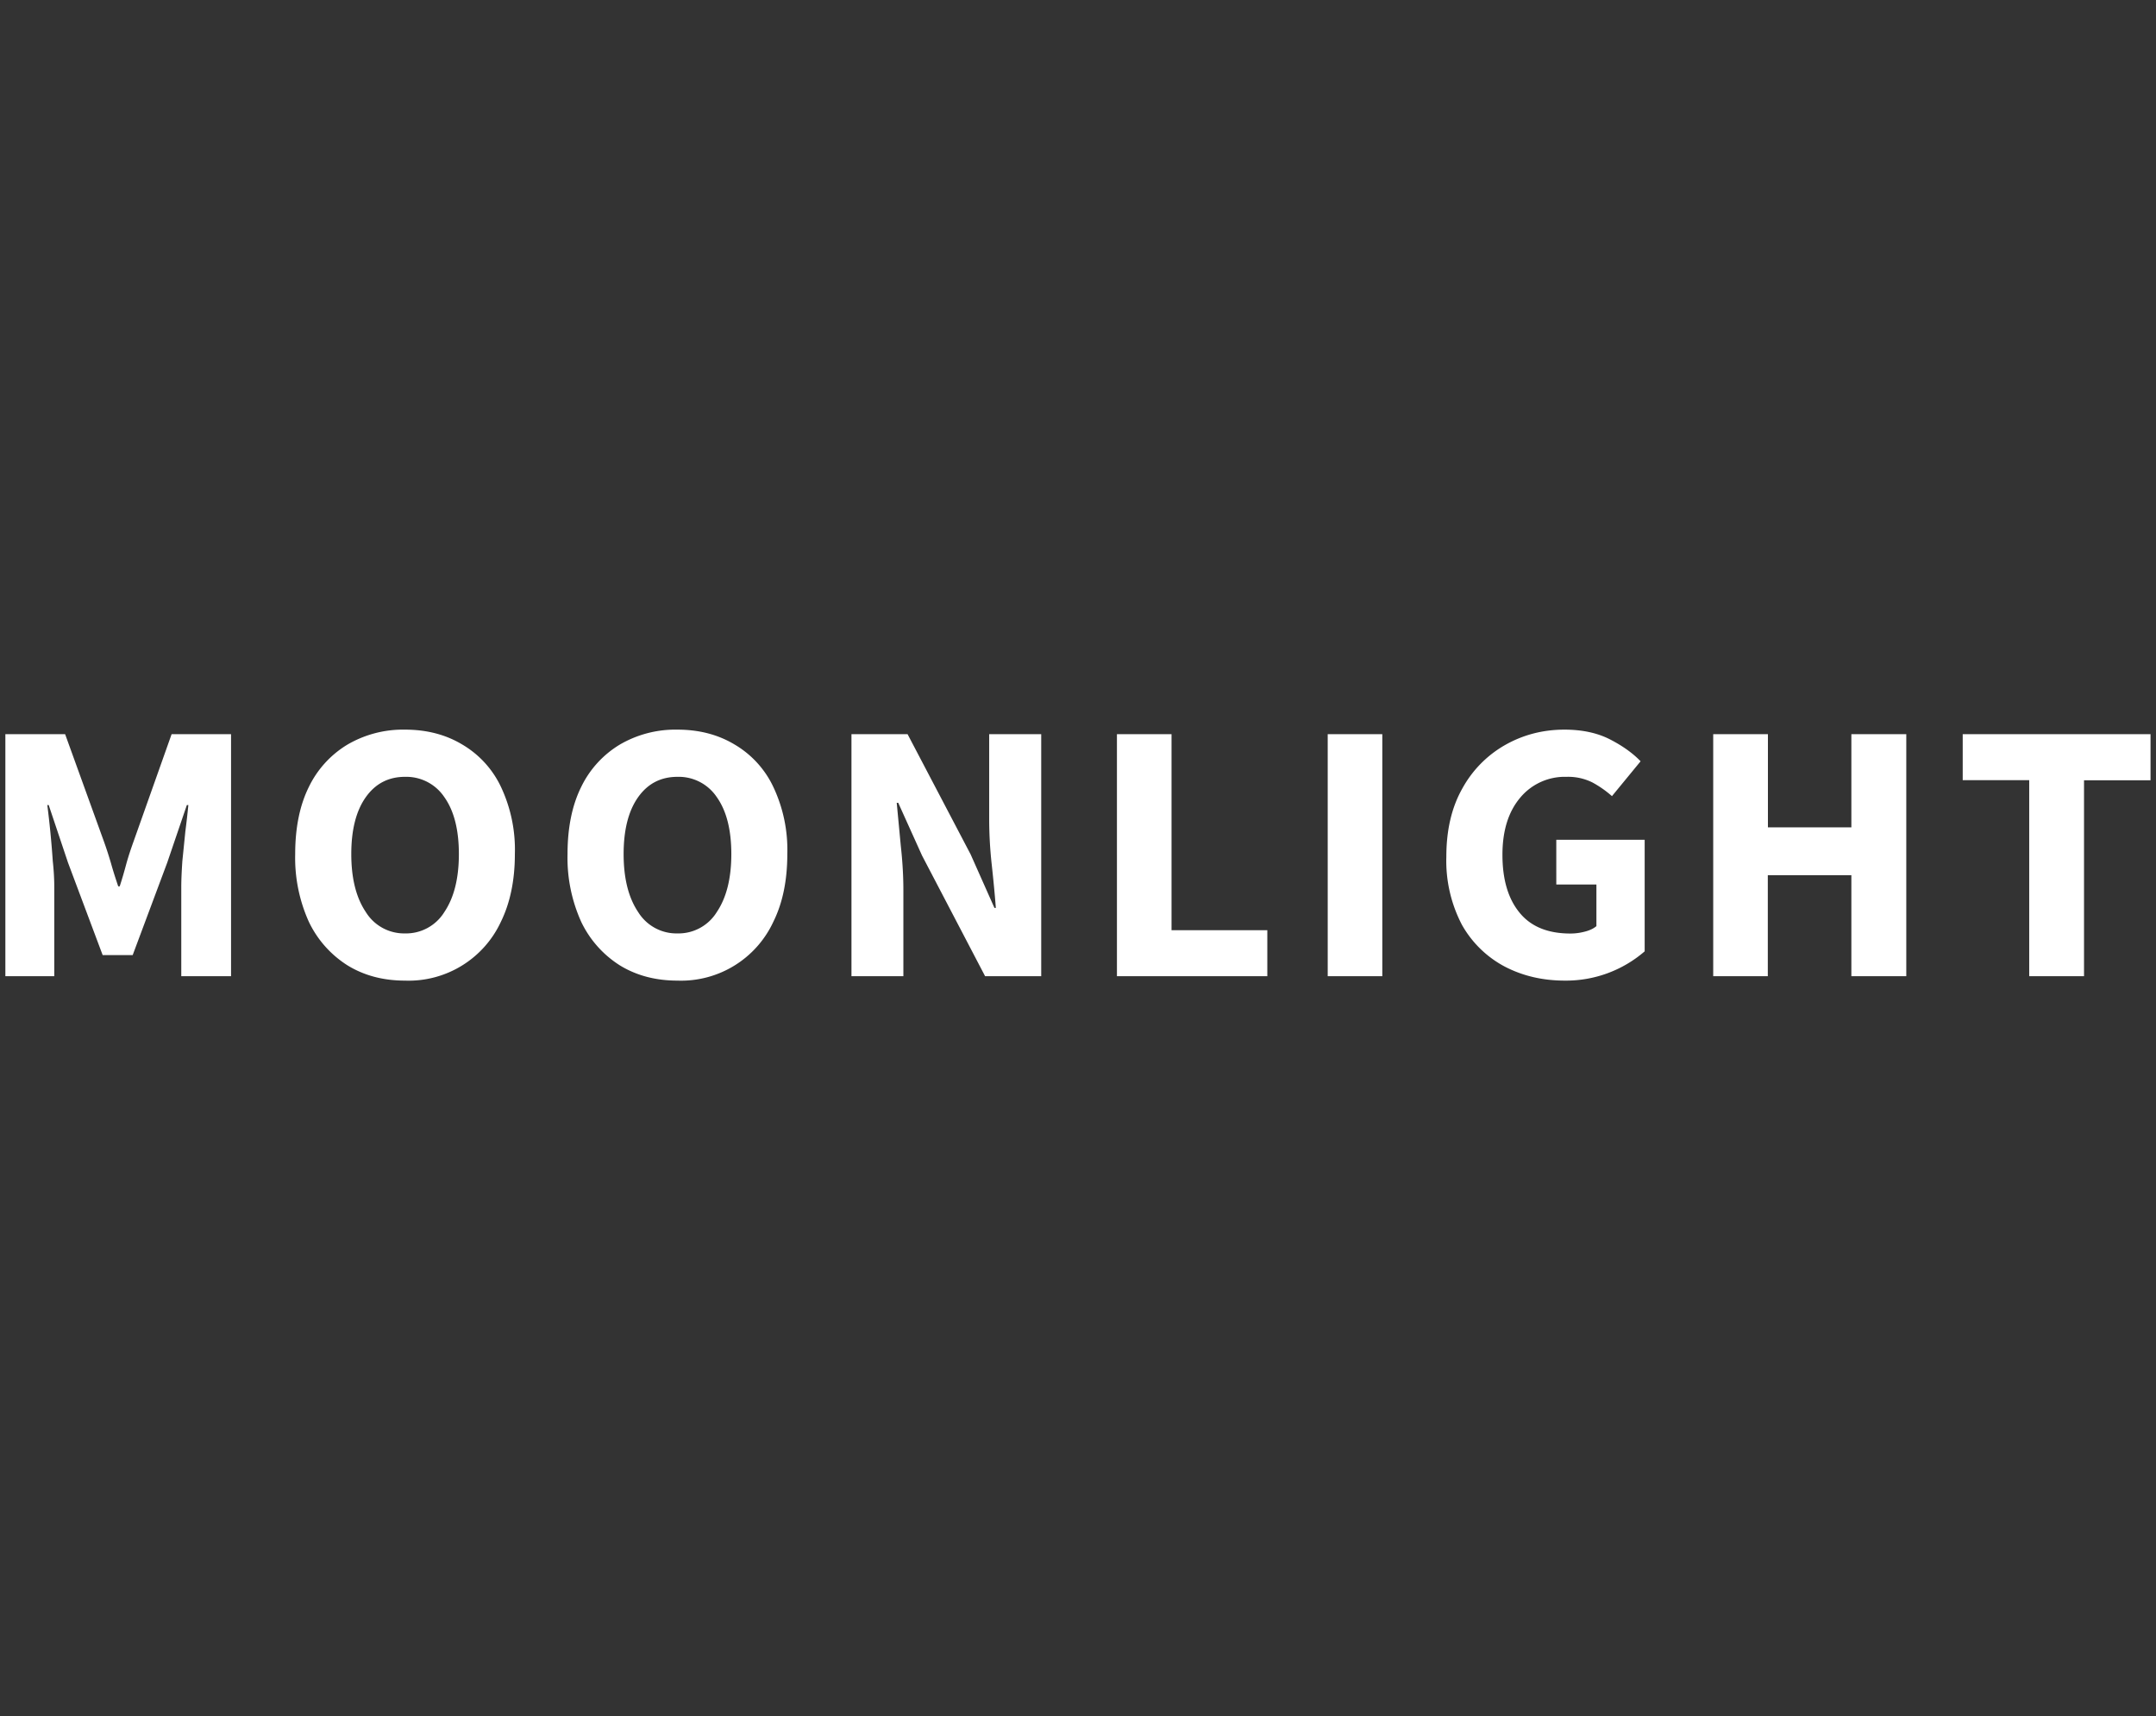 <svg xmlns="http://www.w3.org/2000/svg" fill="none" viewBox="0 0 201 160">
  <rect x="0" y="0" width="201" height="160" fill="#333333" stroke="none"/>
  <path fill="#fff" d="M.5 91.02V68.45h5.57L9.7 78.49c.23.64.45 1.32.66 2.04.2.72.43 1.42.66 2.11h.14c.23-.7.43-1.4.62-2.11.2-.72.43-1.4.66-2.04L16 68.45h5.54v22.57H16.9v-8.27c0-.74.04-1.56.1-2.46l.28-2.77c.12-.92.21-1.74.28-2.46h-.14l-1.83 5.37-3.22 8.62h-2.8l-3.23-8.62-1.8-5.37h-.13a87.34 87.34 0 0 1 .51 5.23c.1.9.14 1.72.14 2.46v8.27H.5Zm37.26.41c-2.03 0-3.81-.47-5.36-1.42a9.79 9.79 0 0 1-3.6-4.05 14.5 14.5 0 0 1-1.28-6.33c0-2.47.43-4.56 1.28-6.27a9.36 9.36 0 0 1 3.6-3.94 10.26 10.26 0 0 1 5.36-1.39c2.04 0 3.81.47 5.34 1.39a9.07 9.07 0 0 1 3.6 3.94 13.73 13.73 0 0 1 1.3 6.27c0 2.45-.44 4.56-1.31 6.33a9.48 9.48 0 0 1-8.94 5.47Zm0-4.4a4.2 4.2 0 0 0 3.67-2c.9-1.34 1.35-3.14 1.35-5.4 0-2.26-.45-4.03-1.35-5.3a4.27 4.27 0 0 0-3.67-1.9c-1.54 0-2.76.63-3.66 1.9-.9 1.27-1.35 3.04-1.35 5.3s.45 4.06 1.35 5.4a4.2 4.2 0 0 0 3.66 2Zm25.4 4.4c-2.03 0-3.82-.47-5.37-1.42a9.79 9.79 0 0 1-3.6-4.05 14.5 14.5 0 0 1-1.28-6.33c0-2.47.43-4.56 1.28-6.27a9.36 9.36 0 0 1 3.6-3.94 10.26 10.26 0 0 1 5.37-1.39c2.03 0 3.8.47 5.33 1.39a9.07 9.07 0 0 1 3.6 3.94 13.73 13.73 0 0 1 1.31 6.27c0 2.45-.43 4.56-1.31 6.33a9.48 9.48 0 0 1-8.93 5.47Zm0-4.4a4.2 4.2 0 0 0 3.67-2c.9-1.34 1.35-3.14 1.35-5.4 0-2.26-.45-4.03-1.35-5.3a4.27 4.27 0 0 0-3.67-1.9c-1.55 0-2.77.63-3.67 1.9-.9 1.27-1.35 3.04-1.35 5.3s.45 4.06 1.35 5.4a4.2 4.2 0 0 0 3.67 2Zm16.22 3.99V68.45h5.23l5.88 11.21 2.22 4.99h.13c-.09-1.2-.22-2.54-.38-4.02a38.88 38.88 0 0 1-.24-4.22v-7.96h4.85v22.57h-5.23l-5.88-11.25-2.22-4.92h-.14l.38 4.02c.16 1.43.24 2.81.24 4.15v8h-4.84Zm24.75 0V68.45h5.09v18.28h8.93v4.29h-14.02Zm19.65 0V68.45h5.09v22.57h-5.1Zm22.11.41c-2.06 0-3.92-.43-5.61-1.31a9.89 9.89 0 0 1-3.98-3.88 12.87 12.87 0 0 1-1.46-6.37c0-2.49.5-4.61 1.5-6.37a10.42 10.42 0 0 1 4-4.05c1.67-.94 3.5-1.42 5.51-1.42 1.64 0 3.05.3 4.23.9 1.17.6 2.13 1.28 2.87 2.05l-2.67 3.25a9.74 9.74 0 0 0-1.83-1.28 5.09 5.09 0 0 0-2.42-.52 5.4 5.4 0 0 0-4.3 1.94c-1.1 1.3-1.66 3.07-1.66 5.33 0 2.3.53 4.1 1.6 5.4 1.06 1.3 2.64 1.94 4.74 1.94.46 0 .9-.06 1.35-.18.44-.11.8-.28 1.07-.51v-3.88h-3.74V78.3h8.24v10.4a11.2 11.2 0 0 1-7.44 2.73Zm13.83-.41V68.45h5.1v8.69h7.78v-8.69h5.12v22.57h-5.12V81.6h-7.79v9.42h-5.09Zm29.46 0V72.74h-6.2v-4.29h17.51v4.3h-6.2v18.27h-5.11Z"/>
</svg>